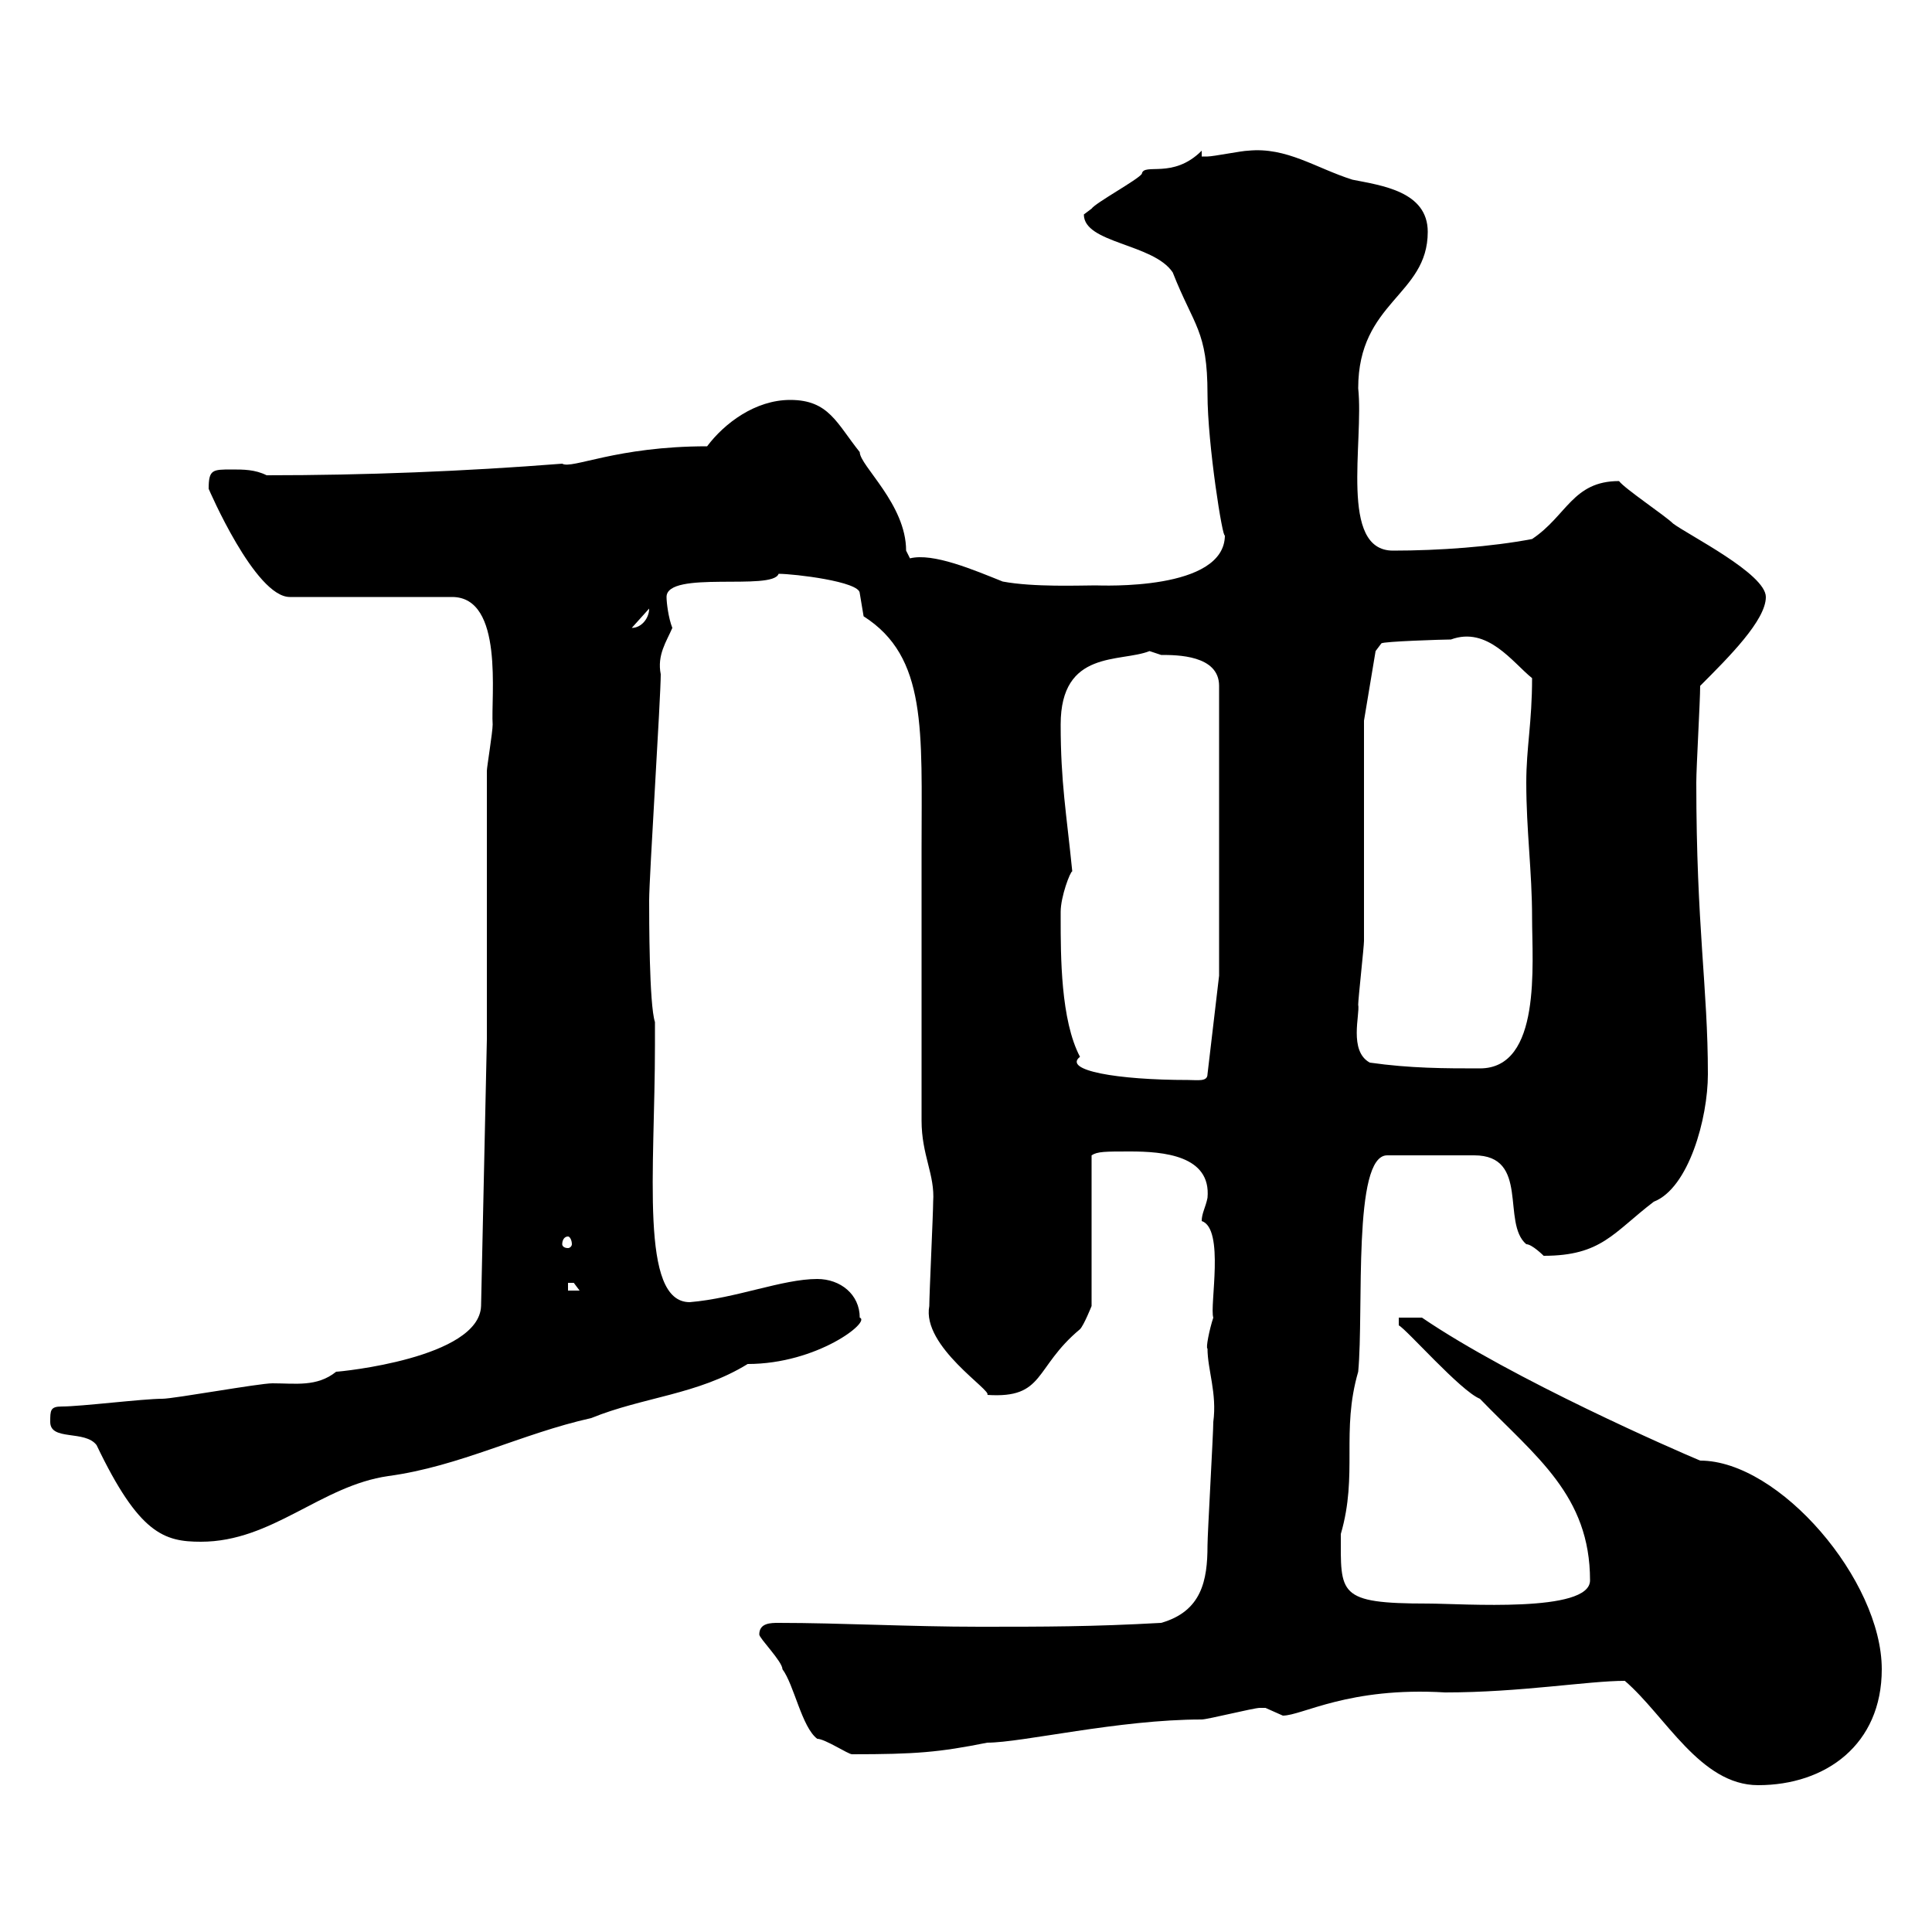 <svg xmlns="http://www.w3.org/2000/svg" xmlns:xlink="http://www.w3.org/1999/xlink" width="300" height="300"><path d="M252.30 261C258.60 266.40 264 277.20 273 277.20C283.50 277.20 292.20 270.90 292.20 259.20C292.20 245.40 276.30 226.80 264 226.80C260.40 225.30 234.90 214.20 220.80 204.60L217.20 204.60L217.20 205.80C218.40 206.40 226.80 216 229.80 217.20C238.50 226.20 246.90 232.20 246.90 245.40C246.90 250.50 227.10 249 221.70 249C207.60 249 208.20 247.50 208.20 238.20C210.90 228.90 208.20 222.30 210.90 213C211.80 203.40 210 179.40 215.40 179.40L228.90 179.40C237.60 179.40 233.10 189.90 237 193.20C237.90 193.20 239.70 195 239.70 195C248.70 195 250.50 191.40 256.80 186.60C262.20 184.50 265.20 173.70 265.20 166.80C265.20 153.30 263.40 144 263.40 121.50C263.40 119.10 264 108.90 264 106.50C268.50 102 274.20 96.30 274.20 92.70C274.20 89.10 262.20 83.10 259.80 81.30C258.60 80.10 252.30 75.90 251.40 74.70C244.20 74.70 243.30 80.10 237.90 83.70C231.60 84.90 223.50 85.50 216.30 85.50C207.90 85.50 211.80 68.70 210.90 60.30C210.90 46.80 221.70 45.90 221.70 36C221.70 29.70 214.50 28.80 210 27.90C204.30 26.10 199.80 22.80 193.80 23.40C192.90 23.40 188.40 24.30 187.50 24.30C187.50 24.30 186.60 24.30 186.60 24.30L186.60 23.40C182.10 27.90 177.60 25.20 177.30 27C176.70 27.90 170.10 31.50 169.50 32.40C169.50 32.40 168.30 33.30 168.30 33.30C168.30 37.80 179.10 37.80 182.10 42.30C185.40 50.70 187.50 51.30 187.50 61.20C187.50 69 189.90 84 190.20 83.10C190.20 91.80 171 90.90 170.10 90.90C167.70 90.90 160.50 91.20 155.70 90.30C151.20 88.50 144.90 85.80 141.30 86.70L140.70 85.50C140.70 78.30 133.50 72.30 133.50 70.20C129.90 65.70 128.70 62.10 122.70 62.10C117.30 62.10 112.50 65.70 109.80 69.30C95.70 69.30 88.80 72.90 87.30 72C72 73.20 56.70 73.80 41.40 73.80C39.60 72.90 37.80 72.90 36 72.90C33 72.90 32.40 72.90 32.40 75.90C32.40 75.90 39.60 92.70 45 92.70L70.20 92.70C78.30 92.70 76.20 108.30 76.50 112.50C76.50 113.70 75.60 119.10 75.60 119.70L75.60 161.40L74.70 202.80C74.40 210.90 52.80 213 52.20 213C49.20 215.40 45.90 214.80 42.30 214.80C40.20 214.80 27 217.20 25.20 217.20C22.20 217.20 12.60 218.40 9.60 218.40C7.80 218.40 7.80 219 7.80 220.80C7.80 223.80 13.20 222 15 224.40C21.60 238.20 25.50 239.40 31.20 239.40C42.30 239.40 49.80 230.70 60.30 229.20C71.40 227.70 81 222.60 91.80 220.20C99.90 216.90 108.30 216.60 116.10 211.80C126.90 211.80 135.30 205.20 133.50 204.60C133.50 201 130.50 198.60 126.90 198.60C121.50 198.60 114.30 201.60 107.10 202.20C99.30 202.20 101.70 181.80 101.70 162.30L101.70 158.70C100.80 156 100.80 142.50 100.80 139.80C100.80 136.20 102.60 108.30 102.60 104.70C102 101.70 103.50 99.60 104.40 97.50C103.80 96 103.50 93.60 103.50 92.70C103.50 88.50 120 91.80 120.90 89.10C123.30 89.10 133.50 90.30 133.50 92.10C133.50 92.10 134.10 95.70 134.10 95.70C144 102 143.10 113.40 143.10 131.70L143.10 174C143.10 179.40 145.20 182.40 144.90 186.60C144.90 188.40 144.30 201 144.30 202.80C143.10 209.10 154.20 216 153.30 216.60C162.30 217.20 160.50 212.40 167.70 206.40C168.30 205.80 169.50 202.80 169.50 202.80L169.50 179.40C170.40 178.80 171.60 178.80 175.50 178.80C180.60 178.80 188.10 179.40 187.50 186C187.20 187.50 186.60 188.40 186.60 189.60C190.20 190.80 187.80 202.80 188.40 204.60C187.80 206.40 187.20 209.40 187.50 209.40C187.50 212.70 189 216.30 188.40 220.80C188.40 222.60 187.50 238.20 187.50 240C187.50 245.40 186.60 250.20 180.30 252C169.50 252.60 162.30 252.60 152.10 252.60C141.30 252.60 130.50 252 120.90 252C119.70 252 117.90 252 117.90 253.80C117.90 254.40 121.50 258 121.50 259.20C123.30 261.60 124.50 268.20 126.90 270C128.10 270 131.70 272.40 132.30 272.40C142.20 272.40 145.80 272.10 153.30 270.60C158.70 270.60 173.70 267 186.60 267C187.50 267 194.70 265.20 195.60 265.20C195.60 265.20 195.60 265.20 196.50 265.20C196.50 265.20 199.20 266.40 199.20 266.40C202.20 266.40 209.40 261.90 224.40 262.80C236.10 262.80 246.60 261 252.30 261ZM88.20 199.20C88.20 199.20 88.20 199.20 89.10 199.20C89.10 199.20 90 200.40 90 200.40L88.20 200.40ZM88.20 192C88.50 192 88.80 192.60 88.80 193.20C88.80 193.50 88.50 193.80 88.20 193.80C87.60 193.80 87.30 193.50 87.30 193.20C87.30 192.60 87.60 192 88.20 192ZM164.70 142.50C164.70 142.50 164.70 141.60 164.70 141.60C164.70 139.20 166.20 135.30 166.50 135.30C165.60 126.30 164.70 121.50 164.70 112.50C164.70 100.80 174 102.90 178.50 101.10C178.50 101.10 180.30 101.70 180.30 101.70C182.70 101.70 189.30 101.70 189.30 106.50L189.30 151.50L187.50 166.80C187.50 168 186 167.70 184.50 167.70C173.40 167.70 165 166.20 167.70 164.10C164.70 158.40 164.70 148.50 164.70 142.50ZM212.70 165C209.40 163.20 211.20 157.50 210.90 156C210.90 155.10 211.80 147 211.80 146.10C211.80 140.70 211.80 117.30 211.80 111.90L213.60 101.10L214.50 99.90C214.80 99.60 224.10 99.30 225.30 99.30C231 97.20 234.90 102.90 237.90 105.30C237.90 112.20 237 116.10 237 121.50C237 129 237.90 135.30 237.90 142.50C237.90 149.70 239.40 165.90 229.80 165.90C224.40 165.90 219 165.90 212.70 165ZM100.80 94.50C100.80 96 99.60 97.50 98.10 97.50Z"/></svg>